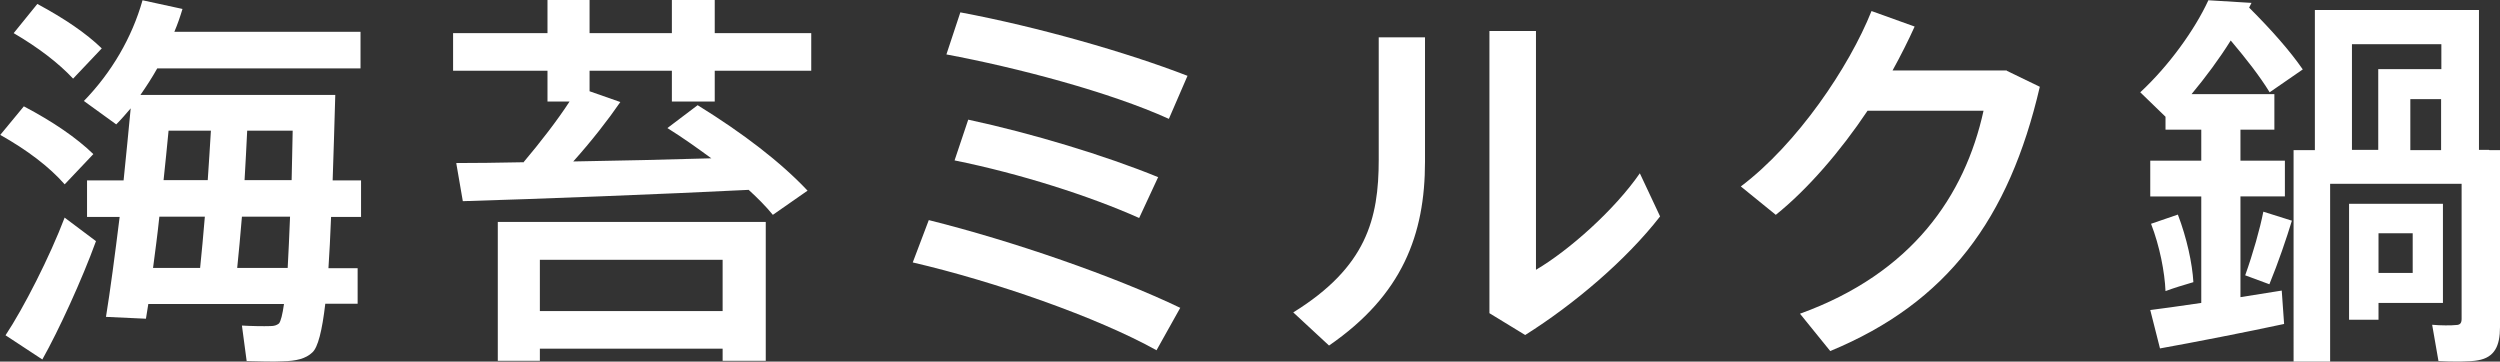 <?xml version="1.0" encoding="UTF-8"?>
<svg id="_レイヤー_2" data-name="レイヤー 2" xmlns="http://www.w3.org/2000/svg" viewBox="0 0 95.07 13.75">
  <rect x="0" y="0" width="95.07" height="13.75" fill="#333333" stroke="none"/>
  <defs>
    <style>
      .cls-1 {
        fill: #fff;
        stroke-width: 0px;
      }
    </style>
  </defs>
  <g id="_テキスト" data-name="テキスト">
    <g>
      <path class="cls-1" d="M.9,4.04c1.12.59,2.01,1.2,2.65,1.82l-1.09,1.15c-.59-.67-1.42-1.3-2.45-1.88l.9-1.09ZM2.45,8.27c.37.28.75.56,1.2.9-.53,1.46-1.42,3.4-2.04,4.5l-1.4-.92c.68-1.02,1.69-3,2.25-4.48ZM1.42.15c1.04.56,1.85,1.11,2.45,1.69l-1.09,1.15c-.55-.59-1.32-1.18-2.26-1.73L1.42.15ZM13.6,10.19v1.36h-1.23c-.12,1.03-.28,1.66-.49,1.85-.25.24-.61.33-1.15.34-.3.02-.96,0-1.35-.01l-.18-1.35c.31.02.84.03,1.08.02.15,0,.24-.03.33-.1.07-.09.13-.33.19-.74h-5.16c-.03.21-.06.38-.09.56l-1.52-.07c.16-.98.34-2.35.52-3.8h-1.24v-1.39h1.39c.1-.96.19-1.91.27-2.74-.18.21-.35.41-.55.61l-1.23-.89c1.05-1.08,1.83-2.41,2.23-3.83l1.52.33c-.09.3-.19.59-.31.87h7.08v1.39h-7.73c-.19.34-.41.68-.64,1.01h7.41c-.03,1.18-.07,2.28-.1,3.25h1.08v1.39h-1.14c-.03.72-.06,1.38-.1,1.95h1.11ZM7.61,10.19c.06-.58.12-1.24.18-1.95h-1.73c-.07.68-.16,1.33-.24,1.95h1.79ZM7.9,6.85c.04-.65.09-1.29.12-1.88h-1.61c-.06.61-.12,1.24-.19,1.88h1.69ZM10.94,10.19c.03-.55.06-1.2.09-1.95h-1.83c-.06.71-.12,1.38-.18,1.95h1.92ZM11.09,6.85c.01-.58.03-1.21.04-1.88h-1.73c-.03.59-.06,1.23-.1,1.88h1.79Z"/>
      <path class="cls-1" d="M19.9,6.18c.65-.77,1.3-1.61,1.76-2.32h-.84v-1.17h-3.59v-1.43h3.59V0h1.6v1.26h3.13V0h1.63v1.26h3.67v1.43h-3.67v1.17h-1.63v-1.17h-3.13v.78l1.17.41c-.46.67-1.09,1.48-1.79,2.26,1.74-.03,3.62-.07,5.25-.12-.52-.38-1.06-.77-1.67-1.15l1.15-.87c1.76,1.09,3.16,2.17,4.18,3.25l-1.32.92c-.27-.33-.58-.64-.92-.95-3.19.16-8.1.35-10.87.43l-.25-1.45c.69,0,1.57-.01,2.54-.03ZM20.53,13.26v.46h-1.6v-5.28h10.19v5.28h-1.64v-.46h-6.95ZM27.48,11.83v-1.95h-6.95v1.95h6.95Z"/>
      <path class="cls-1" d="M44.88,11.71l-.9,1.61c-2.26-1.26-6.17-2.62-9.27-3.34l.61-1.61c3.21.8,7.07,2.14,9.57,3.34ZM45.16,2.88l-.71,1.64c-2.25-1.02-5.78-1.95-8.46-2.45l.53-1.6c2.94.55,6.33,1.52,8.63,2.41ZM44.04,6.74l-.72,1.55c-1.88-.84-4.54-1.69-7.02-2.19l.52-1.55c2.42.52,5.2,1.36,7.23,2.19Z"/>
      <path class="cls-1" d="M54.19,1.42v4.73c0,2.77-.86,5.07-3.65,6.99l-1.36-1.26c2.78-1.72,3.25-3.55,3.25-5.81V1.42h1.76ZM58.41,1.18v9.08c1.26-.74,2.99-2.28,3.95-3.67l.77,1.64c-1.29,1.66-3.27,3.34-5.13,4.51l-1.36-.83V1.18h1.77Z"/>
      <path class="cls-1" d="M76.31,2.69l1.26.61c-1.17,5.03-3.52,8.21-7.97,10.05l-1.15-1.42c4.26-1.54,6.27-4.48,6.98-7.72h-4.41c-1.03,1.54-2.28,2.99-3.49,3.96l-1.33-1.08c2.14-1.61,4.12-4.54,4.97-6.67l1.64.59c-.24.53-.52,1.09-.84,1.67h4.35Z"/>
      <path class="cls-1" d="M83.71,11.52v-4.05h-1.94v-1.36h1.94v-1.18h-1.36v-.49l-.96-.93c1.08-1,2.07-2.37,2.59-3.5l1.64.1-.09.18c.86.86,1.54,1.63,2.04,2.35l-1.26.87c-.38-.62-.89-1.27-1.48-1.97-.43.69-.95,1.39-1.49,2.04h3.15v1.35h-1.29v1.18h1.69v1.36h-1.69v3.83c.58-.09,1.11-.18,1.57-.25l.09,1.27c-1.39.3-3.49.71-4.72.93l-.37-1.46c.49-.06,1.18-.16,1.94-.27ZM82.82,8.16c.34.89.55,1.86.59,2.57-.41.12-.74.22-1.06.34-.03-.72-.22-1.71-.55-2.56l1.02-.35ZM87.16,8.38c-.21.69-.52,1.6-.86,2.43l-.92-.34c.3-.84.56-1.76.69-2.42l1.08.34ZM94.67,5.71h.4v6.73c0,.72-.21,1.15-.83,1.26-.3.06-.99.06-1.51.03l-.24-1.38c.3.03.75.03.9.01.18,0,.22-.09.22-.24v-5.13h-5v6.76h-1.39V5.71h.81V.38h6.24v5.32h.38ZM90.45,7.75h2.45v3.77h-2.45v.64h-1.12v-4.41h1.12ZM90.44,5.71v-3.08h2.4v-.95h-3.4v4.02h1.01ZM91.75,10.38v-1.51h-1.3v1.51h1.3ZM92.83,5.71v-1.94h-1.17v1.94h1.17Z"/>
    </g>
  </g>
</svg>
